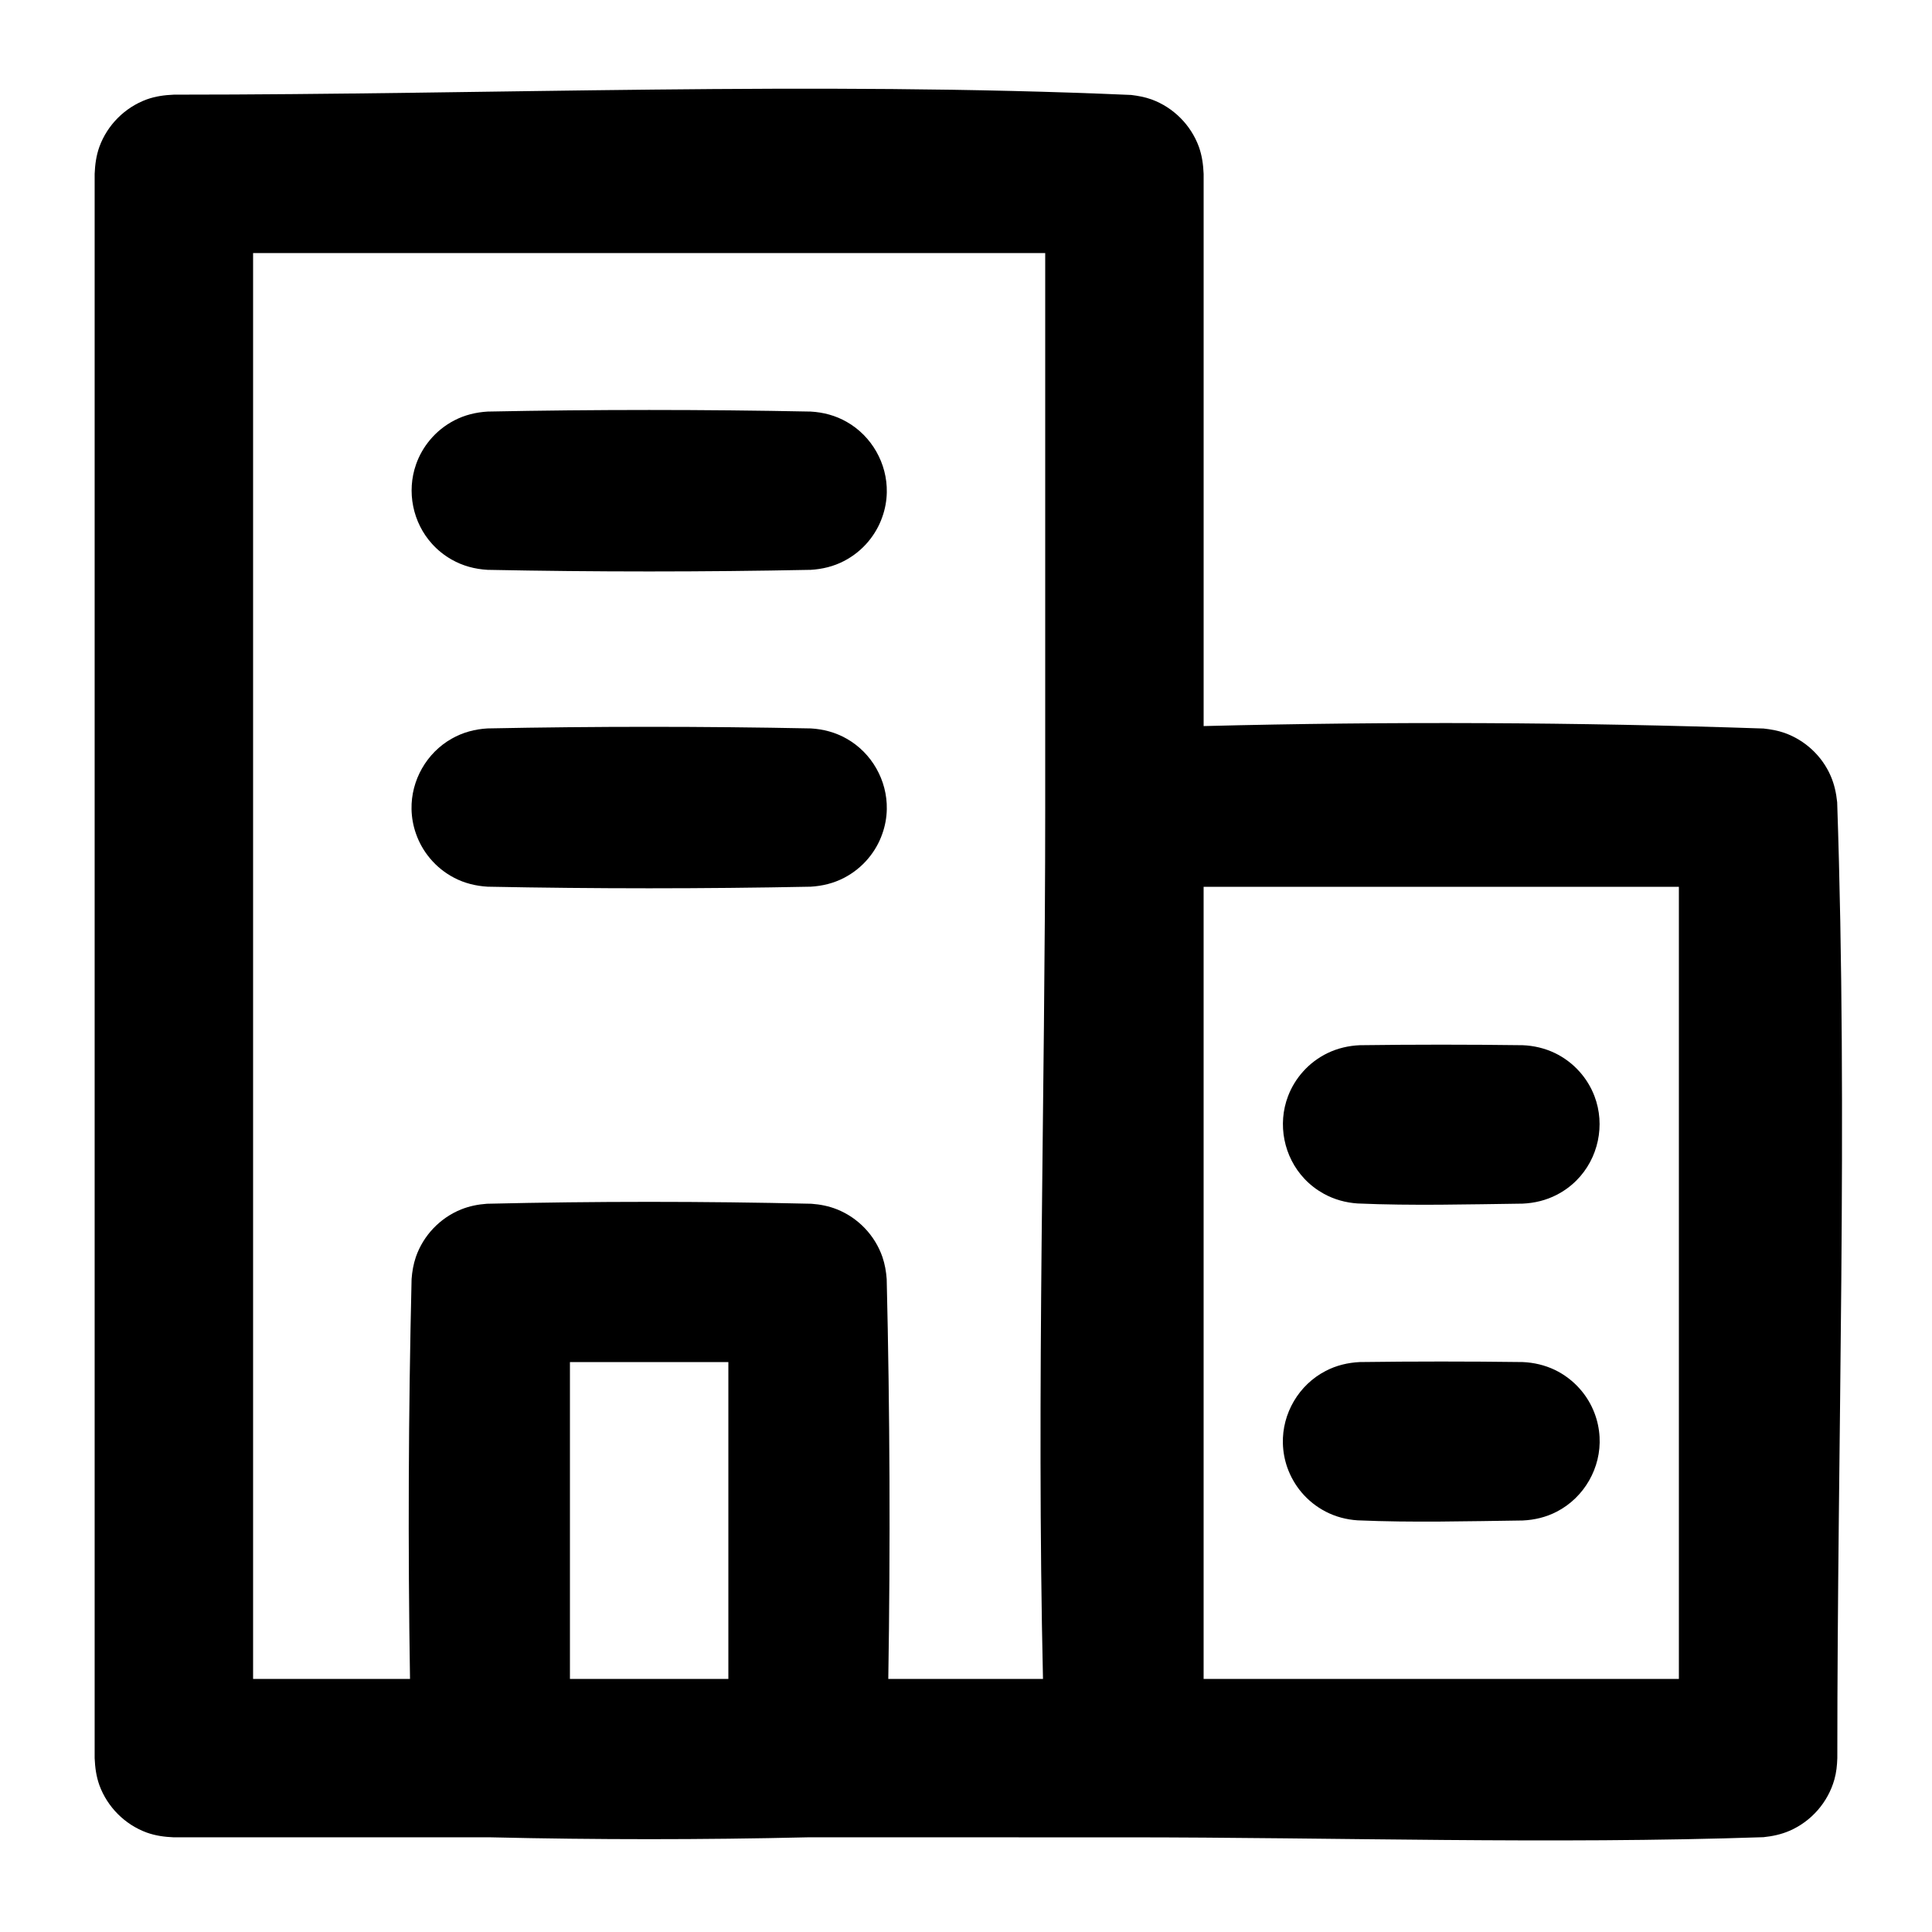 <?xml version="1.0" encoding="UTF-8"?>
<!-- Uploaded to: SVG Repo, www.svgrepo.com, Generator: SVG Repo Mixer Tools -->
<svg fill="#000000" width="800px" height="800px" version="1.1" viewBox="144 144 512 512" xmlns="http://www.w3.org/2000/svg">
 <g>
  <path d="m357.97 630.91c-27.961 0.652-55.945 0.652-83.883 0h-84.012c-2.477-0.105-4.828-0.418-7.18-1.258-5.793-2.121-10.434-6.762-12.555-12.555-0.84-2.352-1.152-4.703-1.258-7.18v-419.84c0.105-2.477 0.418-4.828 1.258-7.18 2.121-5.793 6.762-10.434 12.555-12.555 2.352-0.84 4.703-1.152 7.18-1.258 84.578 0 169.24-3.609 253.73 0.082 1.848 0.234 3.59 0.547 5.352 1.176 5.797 2.121 10.434 6.762 12.555 12.555 0.84 2.352 1.156 4.703 1.262 7.18v146.34c49.434-1.262 98.953-1.027 148.37 0.648 1.93 0.211 3.777 0.527 5.606 1.176 5.434 1.934 9.926 6.109 12.215 11.422 0.965 2.223 1.449 4.512 1.703 6.926 2.875 84.391 0.039 168.88 0.039 253.33-0.062 1.934-0.25 3.801-0.777 5.668-1.699 6.027-6.106 11.086-11.859 13.582-2.223 0.965-4.512 1.449-6.926 1.703-56.426 1.91-112.92 0.039-169.36 0.039zm230.95-251.9h-125.95v209.92h125.95zm-167.93-20.93v-147.01h-209.92v377.86h41.586c-0.566-35.309-0.422-70.656 0.418-105.96 0.148-1.996 0.484-3.949 1.133-5.859 1.977-5.711 6.426-10.371 12.031-12.617 2.203-0.879 4.469-1.32 6.801-1.488 28.652-0.672 57.328-0.672 85.984 0 2.328 0.168 4.598 0.609 6.801 1.488 5.606 2.246 10.055 6.906 12.027 12.617 0.652 1.91 0.988 3.863 1.133 5.859 0.84 35.309 0.988 70.656 0.422 105.96h40.996c-1.762-76.914 0.59-153.89 0.59-230.85zm-83.969 146.88h-41.984v83.969h41.984z" fill-rule="evenodd"/>
  <path d="m358.86 253.07c3.356 0.191 6.59 1.051 9.527 2.731 6.637 3.758 10.77 11.043 10.625 18.66-0.043 2.227-0.441 4.453-1.199 6.551-0.816 2.352-2.078 4.555-3.691 6.488-1.785 2.141-3.992 3.902-6.469 5.184-2.75 1.426-5.707 2.141-8.793 2.328-28.551 0.57-57.102 0.57-85.648 0-3.359-0.188-6.594-1.047-9.531-2.727-1.93-1.094-3.695-2.5-5.184-4.156-5.125-5.648-6.781-13.855-4.242-21.055 0.82-2.352 2.078-4.555 3.695-6.488 1.785-2.141 3.988-3.902 6.465-5.184 2.75-1.43 5.711-2.141 8.797-2.332 28.547-0.566 57.098-0.566 85.648 0z"/>
  <path d="m358.86 337.04c3.356 0.188 6.59 1.051 9.527 2.731 6.637 3.758 10.77 11.039 10.625 18.66-0.043 2.227-0.441 4.449-1.199 6.551-0.816 2.352-2.078 4.555-3.691 6.484-1.785 2.144-3.992 3.906-6.469 5.188-2.75 1.426-5.707 2.141-8.793 2.328-28.551 0.566-57.102 0.566-85.648 0-3.086-0.188-6.047-0.902-8.797-2.328-2.477-1.281-4.68-3.043-6.465-5.188-1.617-1.93-2.875-4.133-3.695-6.484-0.754-2.102-1.152-4.324-1.195-6.551-0.148-7.621 3.988-14.902 10.621-18.66 2.938-1.68 6.172-2.543 9.531-2.731 28.547-0.566 57.098-0.566 85.648 0z"/>
  <path d="m547.53 420.99c2.961 0.125 5.848 0.797 8.523 2.078 2.477 1.195 4.711 2.875 6.539 4.93 1.699 1.891 3.055 4.117 3.957 6.488 2.926 7.664 1.027 16.543-4.766 22.336-1.523 1.531-3.285 2.812-5.207 3.801-2.812 1.469-5.887 2.203-9.047 2.352-14.578 0.188-29.18 0.586-43.746-0.043-3.16-0.211-6.203-1.051-8.977-2.582-1.898-1.051-3.621-2.371-5.102-3.949-5.488-5.793-7.211-14.441-4.356-21.914 0.902-2.371 2.258-4.598 3.957-6.488 1.828-2.055 4.062-3.734 6.539-4.93 2.676-1.281 5.562-1.953 8.523-2.078 14.391-0.191 28.77-0.191 43.16 0z"/>
  <path d="m547.53 504.96c2.961 0.129 5.848 0.801 8.523 2.078 2.477 1.199 4.711 2.879 6.539 4.934 1.699 1.891 3.055 4.117 3.957 6.488 0.777 2.016 1.227 4.156 1.352 6.316 0.465 8.188-4.051 16.062-11.324 19.82-2.812 1.469-5.887 2.203-9.047 2.348-14.578 0.191-29.18 0.59-43.746-0.039-2.961-0.191-5.828-0.945-8.461-2.309-2.445-1.262-4.629-3.004-6.402-5.102-1.648-1.953-2.93-4.199-3.781-6.613-0.711-2.035-1.102-4.18-1.164-6.34-0.23-7.977 4.25-15.578 11.348-19.23 2.812-1.469 5.887-2.203 9.047-2.352 14.391-0.188 28.77-0.188 43.16 0z"/>
 </g>
</svg>